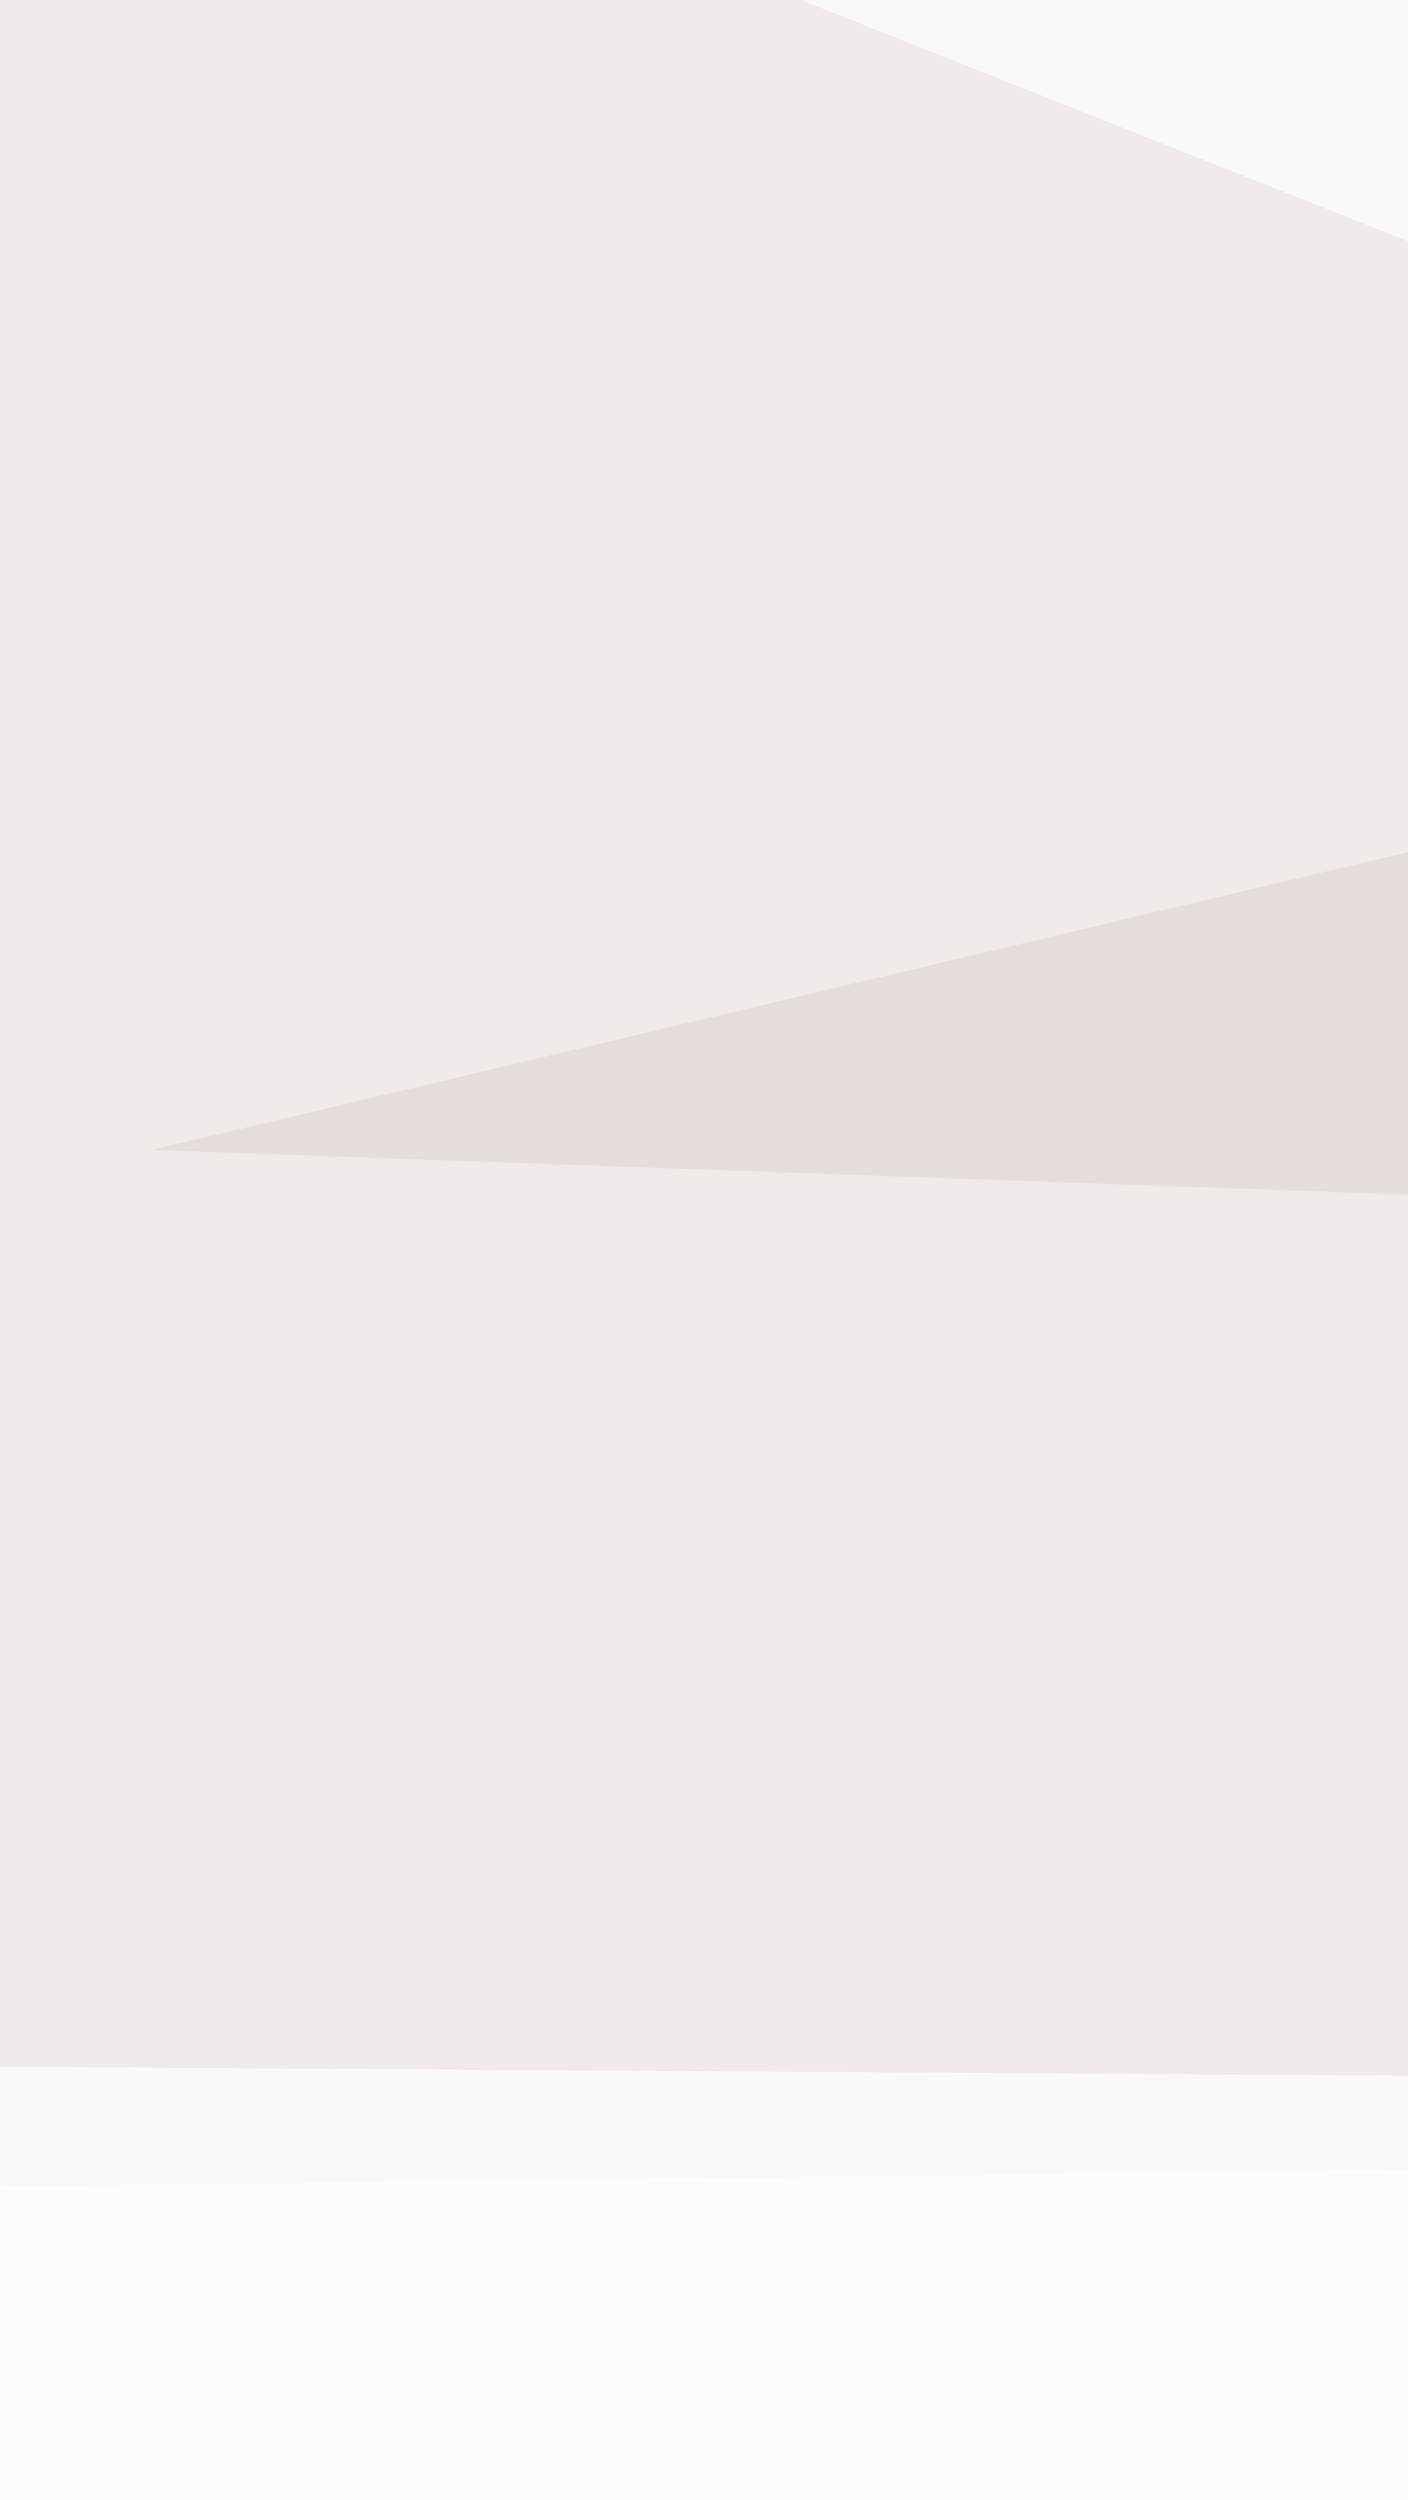 <svg xmlns="http://www.w3.org/2000/svg" width="169" height="300"><filter id="a"><feGaussianBlur stdDeviation="55"/></filter><rect width="100%" height="100%" fill="#faf9fa"/><g filter="url(#a)"><g fill-opacity=".5"><path fill="#005cf7" d="M831.1 200.6l-172-57.3v93.8z"/><path fill="#d3c7c2" d="M18.2 138l813-192.7L607 158.9z"/><path fill="#e7dcd6" d="M-80.8 247.5V-70.3l813 323z"/><path fill="#fff" d="M831.1 252.7l-578.4 1162L-80.8 263.3z"/></g></g></svg>